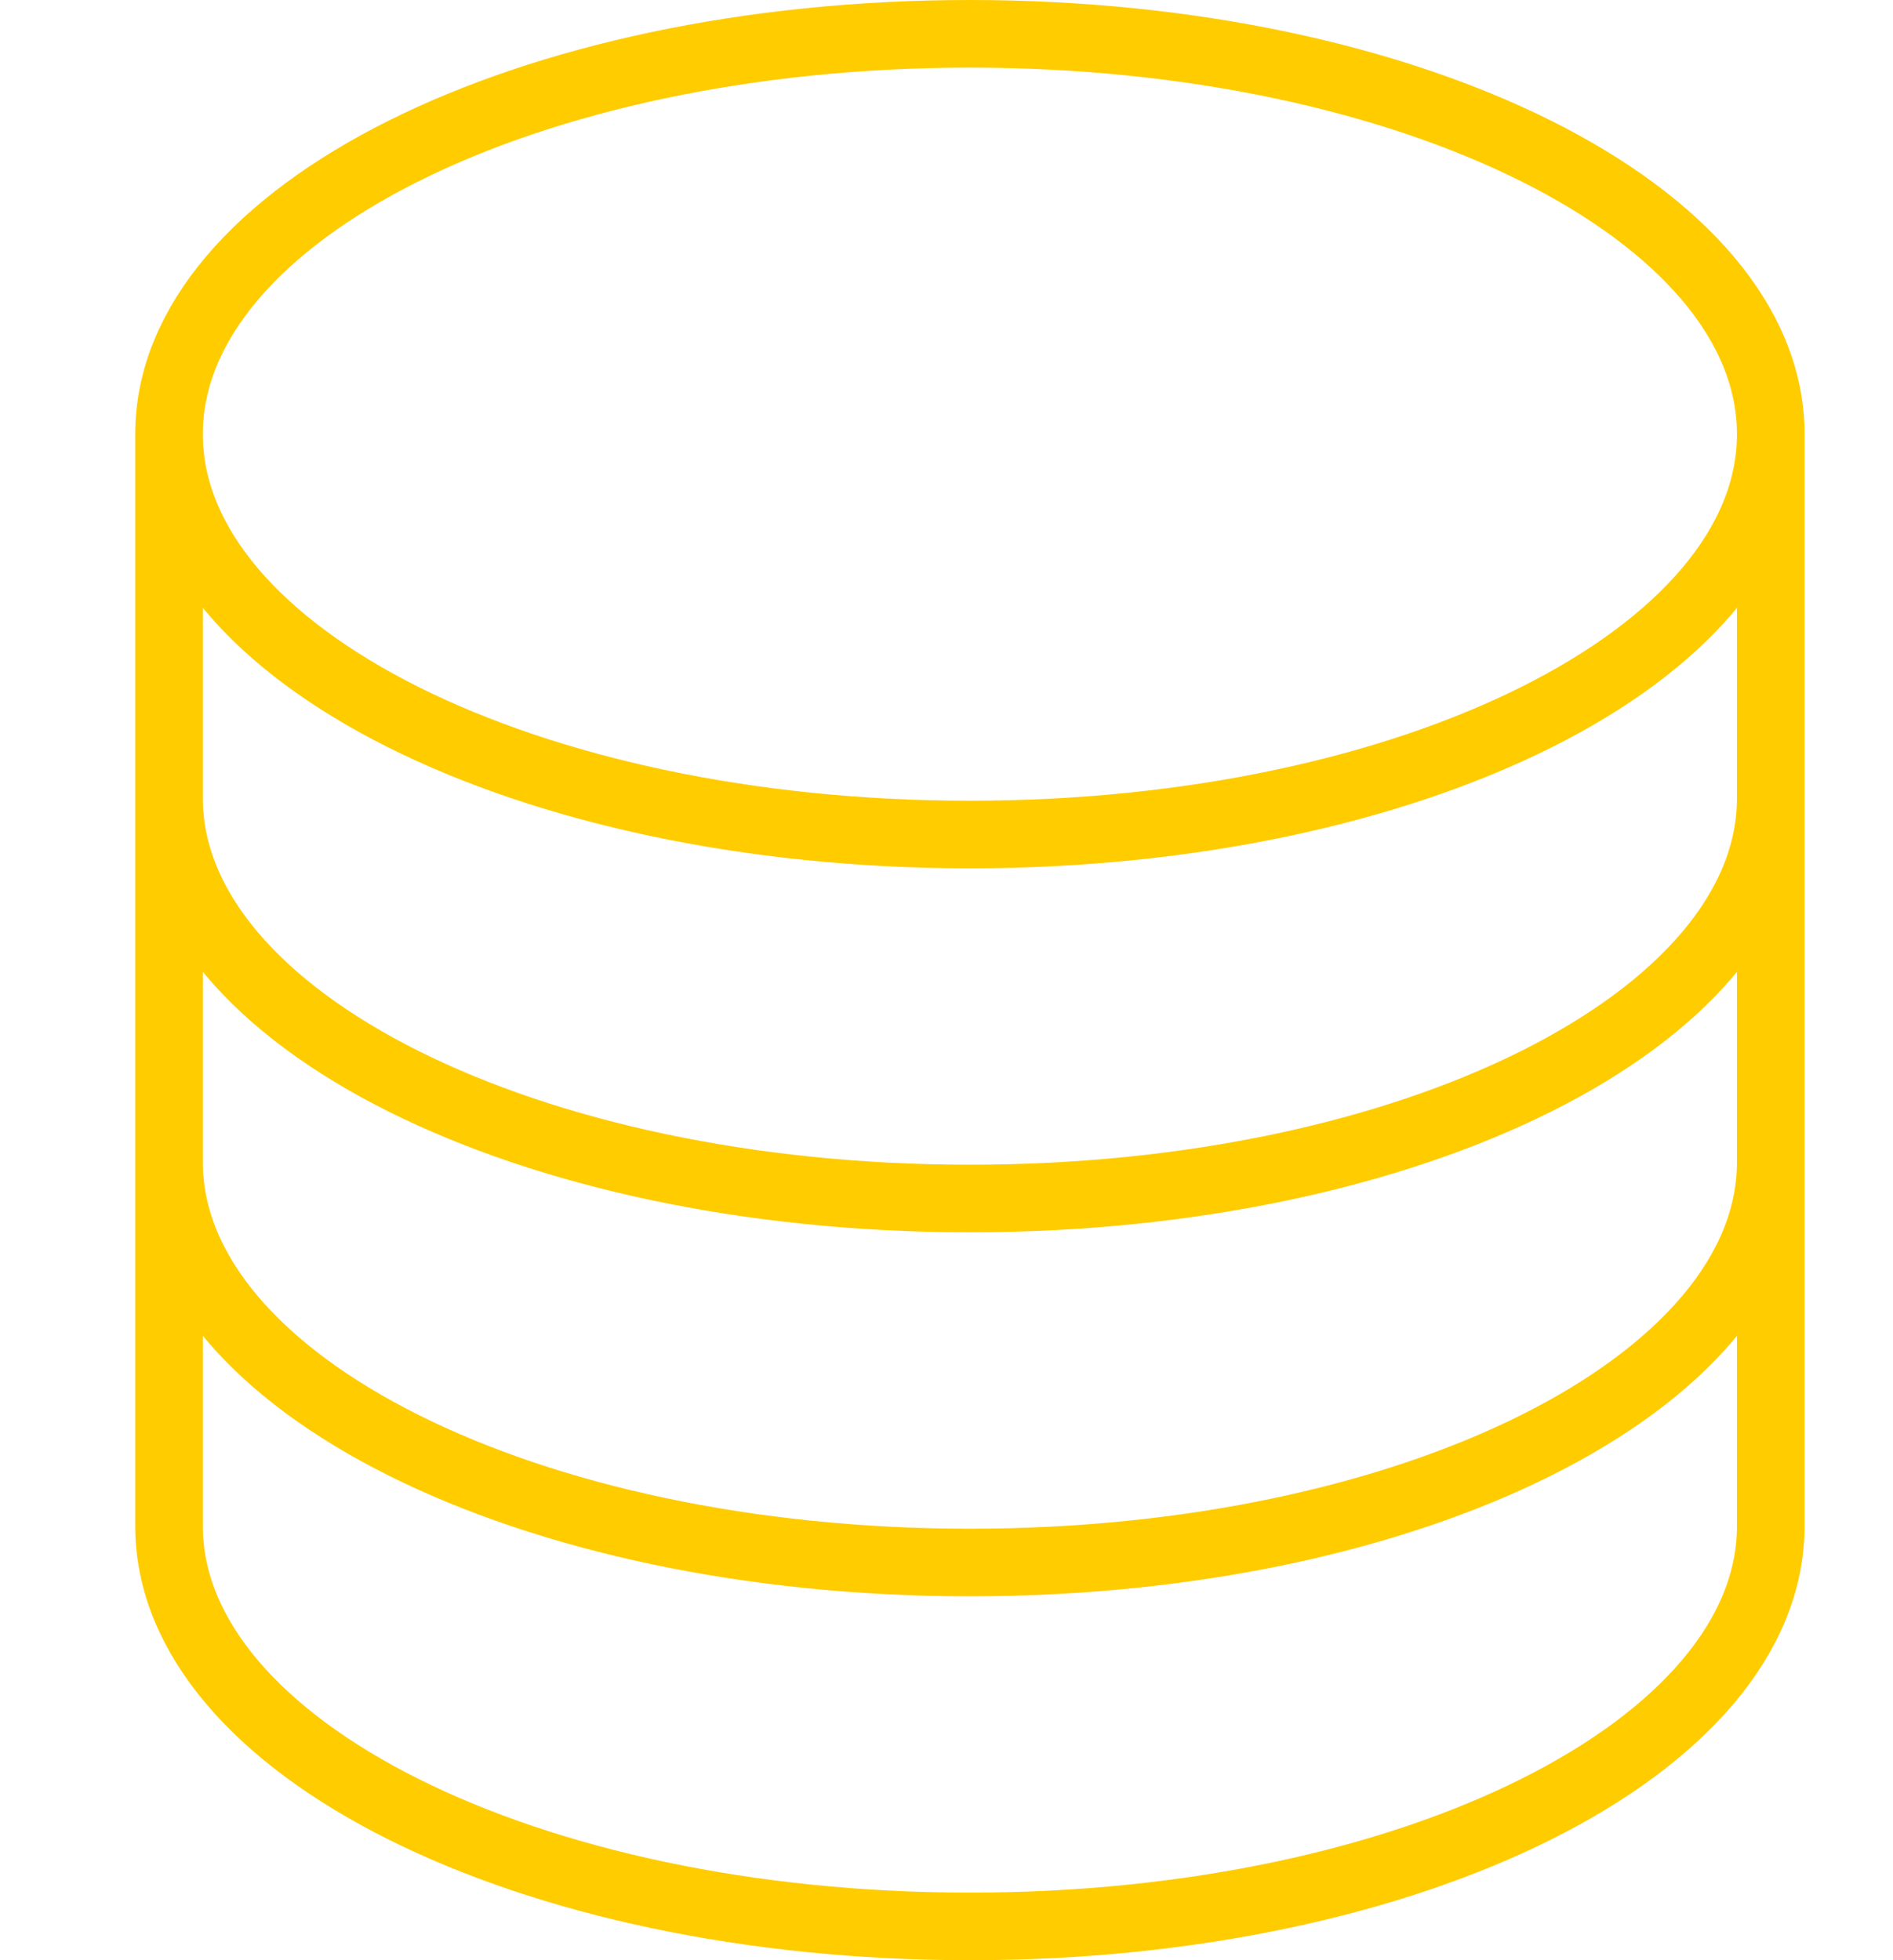 <?xml version="1.0" encoding="UTF-8"?> <svg xmlns="http://www.w3.org/2000/svg" width="28" height="29" viewBox="0 0 28 29"><g transform="translate(-814 -121)"><rect width="28" height="28" transform="translate(814 121)" fill="none"></rect><path d="M27.442,8.173c0,3.271-5.3,5.923-11.846,5.923S3.75,11.444,3.75,8.173m23.692,0c0-3.271-5.3-5.923-11.846-5.923S3.75,4.9,3.75,8.173m23.692,0V24.327c0,3.271-5.3,5.923-11.846,5.923S3.75,27.6,3.75,24.327V8.173m23.692,0v5.385M3.75,8.173v5.385m23.692,0v5.385c0,3.271-5.3,5.923-11.846,5.923S3.75,22.213,3.75,18.942V13.558m23.692,0c0,3.271-5.3,5.923-11.846,5.923S3.75,16.829,3.75,13.558" transform="translate(812.75 119.25)" fill="none" stroke="#fc0" stroke-linecap="round" stroke-linejoin="round" stroke-width="1"></path></g></svg> 